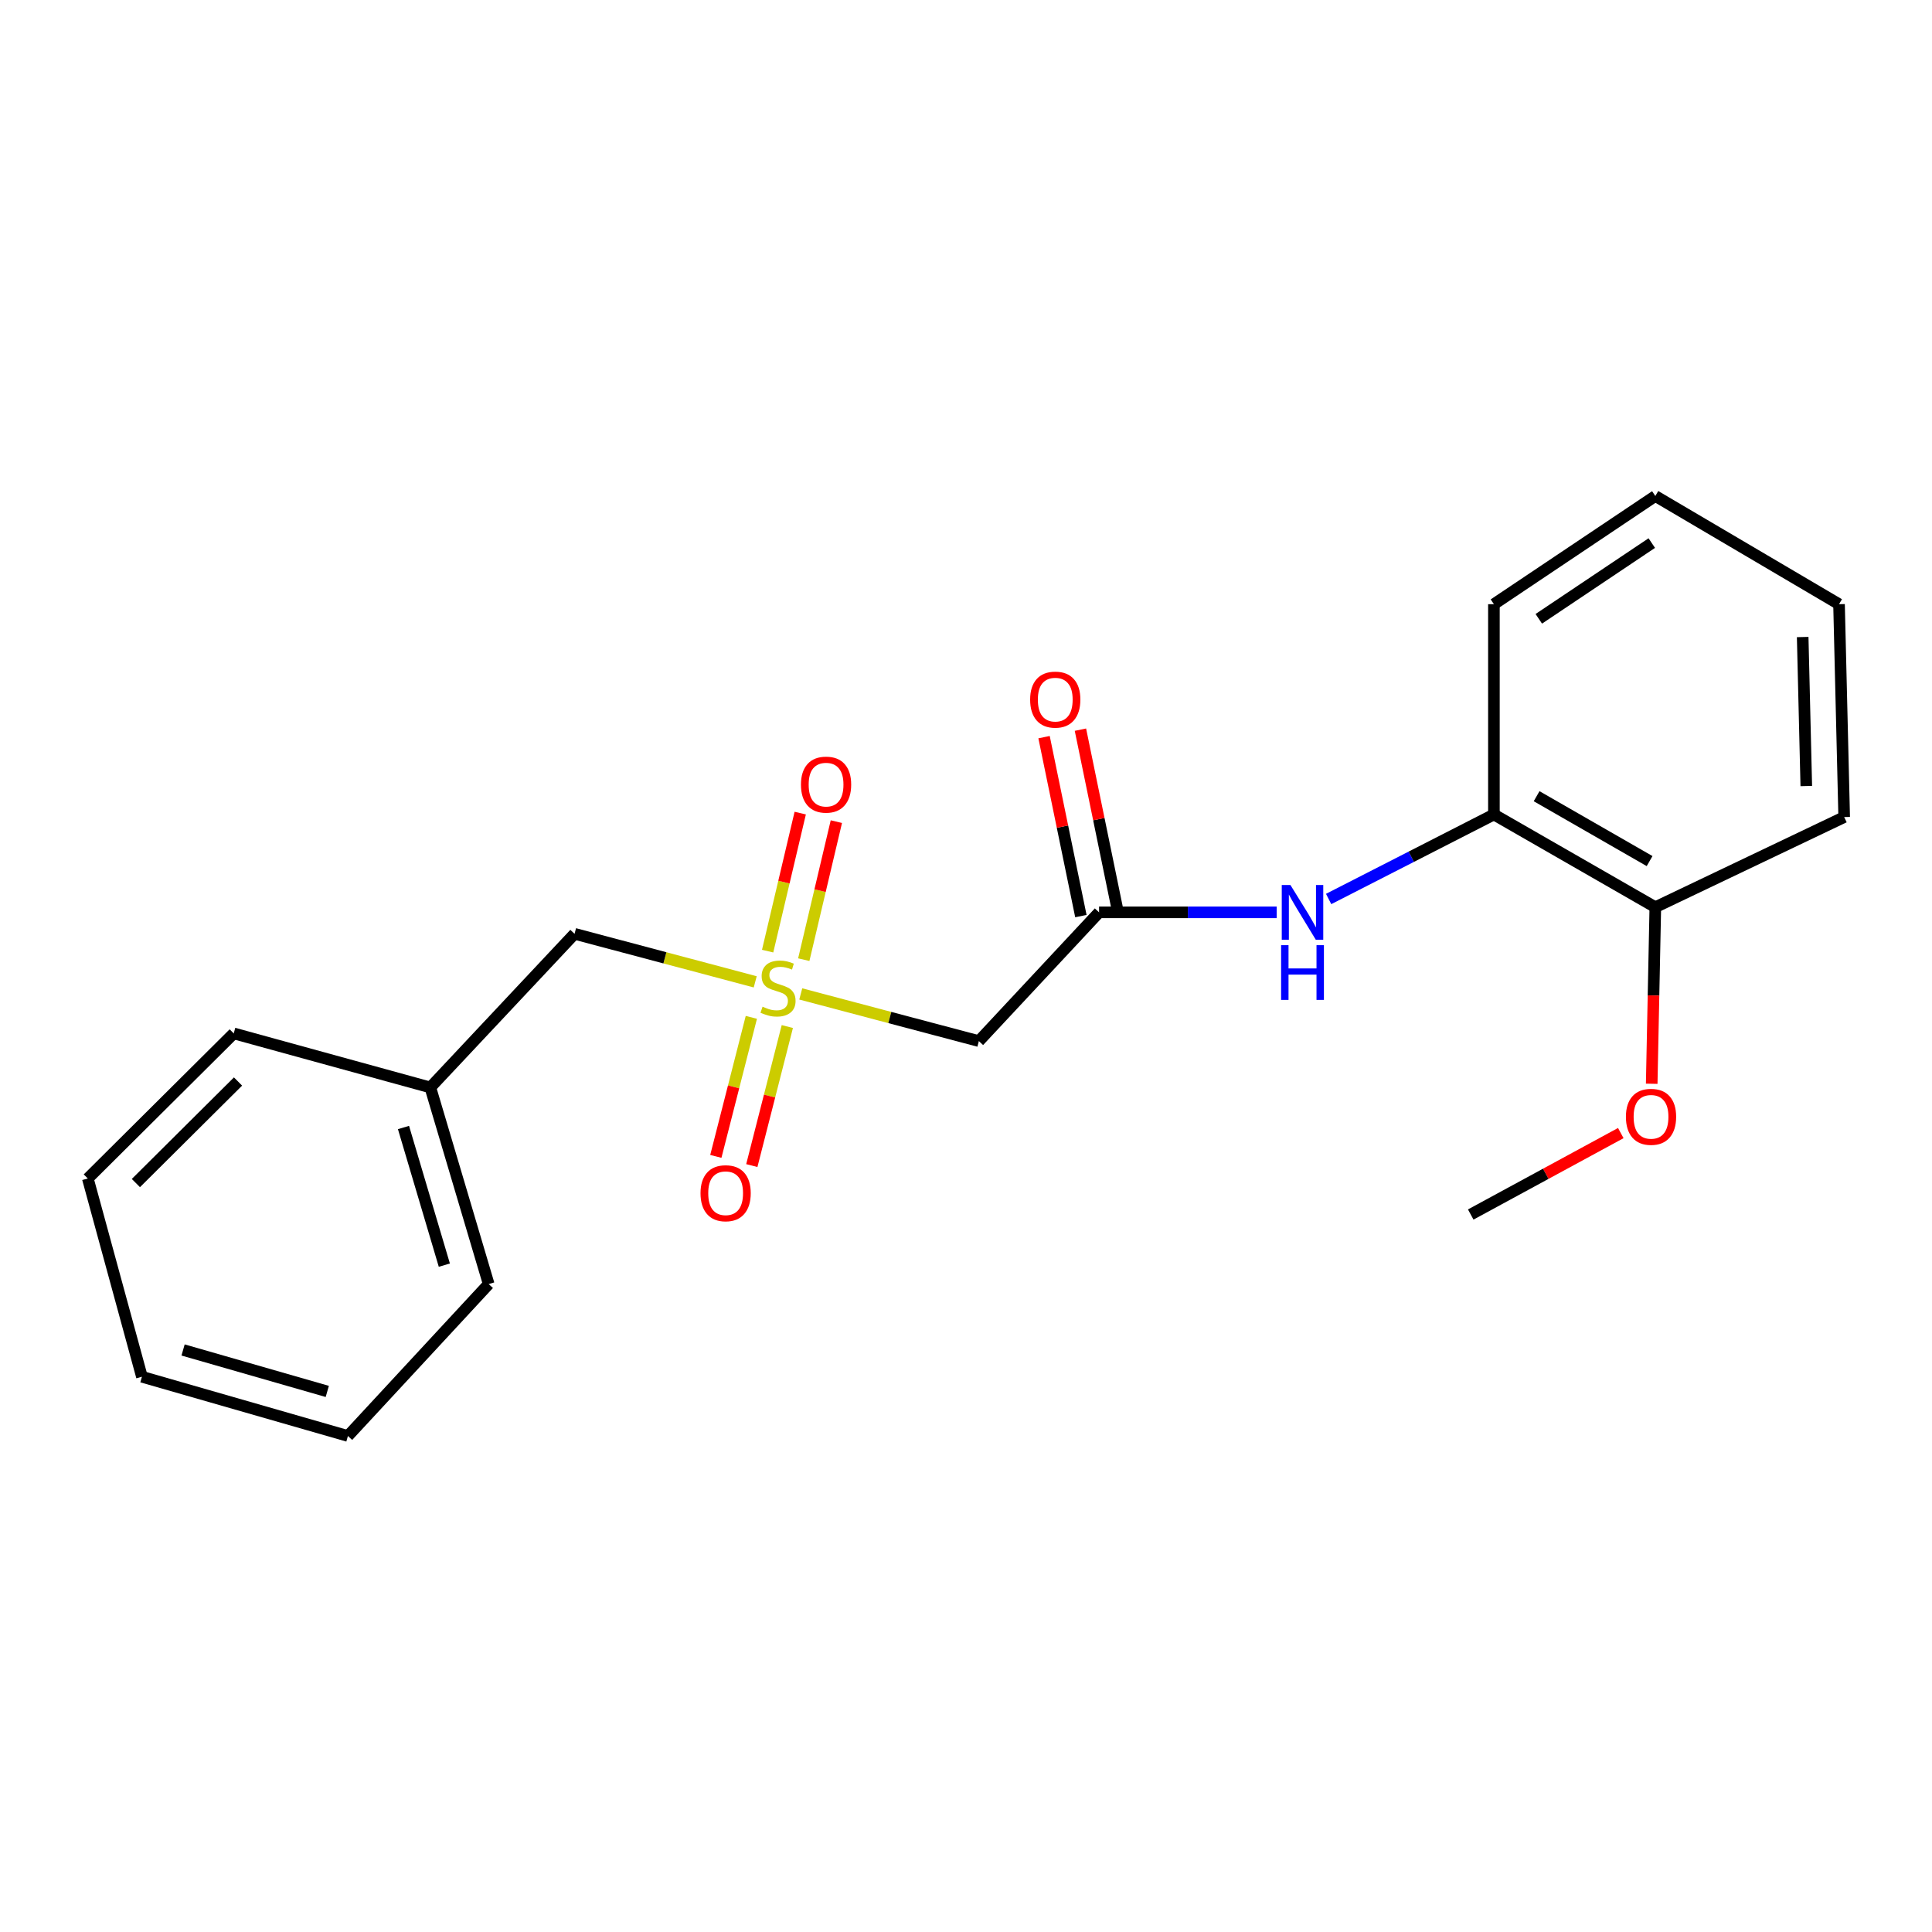 <?xml version='1.0' encoding='iso-8859-1'?>
<svg version='1.1' baseProfile='full'
              xmlns='http://www.w3.org/2000/svg'
                      xmlns:rdkit='http://www.rdkit.org/xml'
                      xmlns:xlink='http://www.w3.org/1999/xlink'
                  xml:space='preserve'
width='1000px' height='1000px' viewBox='0 0 1000 1000'>
<!-- END OF HEADER -->
<rect style='opacity:1.0;fill:#FFFFFF;stroke:none' width='1000' height='1000' x='0' y='0'> </rect>
<path class='bond-0' d='M 414.473,514.456 L 460.567,526.665' style='fill:none;fill-rule:evenodd;stroke:#CCCC00;stroke-width:6px;stroke-linecap:butt;stroke-linejoin:miter;stroke-opacity:1' />
<path class='bond-0' d='M 460.567,526.665 L 506.662,538.873' style='fill:none;fill-rule:evenodd;stroke:#000000;stroke-width:6px;stroke-linecap:butt;stroke-linejoin:miter;stroke-opacity:1' />
<path class='bond-4' d='M 388.894,526.581 L 379.705,562.563' style='fill:none;fill-rule:evenodd;stroke:#CCCC00;stroke-width:6px;stroke-linecap:butt;stroke-linejoin:miter;stroke-opacity:1' />
<path class='bond-4' d='M 379.705,562.563 L 370.516,598.545' style='fill:none;fill-rule:evenodd;stroke:#FF0000;stroke-width:6px;stroke-linecap:butt;stroke-linejoin:miter;stroke-opacity:1' />
<path class='bond-4' d='M 407.515,531.336 L 398.325,567.318' style='fill:none;fill-rule:evenodd;stroke:#CCCC00;stroke-width:6px;stroke-linecap:butt;stroke-linejoin:miter;stroke-opacity:1' />
<path class='bond-4' d='M 398.325,567.318 L 389.136,603.3' style='fill:none;fill-rule:evenodd;stroke:#FF0000;stroke-width:6px;stroke-linecap:butt;stroke-linejoin:miter;stroke-opacity:1' />
<path class='bond-5' d='M 416.029,496.722 L 424.464,460.999' style='fill:none;fill-rule:evenodd;stroke:#CCCC00;stroke-width:6px;stroke-linecap:butt;stroke-linejoin:miter;stroke-opacity:1' />
<path class='bond-5' d='M 424.464,460.999 L 432.9,425.276' style='fill:none;fill-rule:evenodd;stroke:#FF0000;stroke-width:6px;stroke-linecap:butt;stroke-linejoin:miter;stroke-opacity:1' />
<path class='bond-5' d='M 397.325,492.305 L 405.761,456.583' style='fill:none;fill-rule:evenodd;stroke:#CCCC00;stroke-width:6px;stroke-linecap:butt;stroke-linejoin:miter;stroke-opacity:1' />
<path class='bond-5' d='M 405.761,456.583 L 414.196,420.86' style='fill:none;fill-rule:evenodd;stroke:#FF0000;stroke-width:6px;stroke-linecap:butt;stroke-linejoin:miter;stroke-opacity:1' />
<path class='bond-6' d='M 390.9,508.2 L 344.145,495.767' style='fill:none;fill-rule:evenodd;stroke:#CCCC00;stroke-width:6px;stroke-linecap:butt;stroke-linejoin:miter;stroke-opacity:1' />
<path class='bond-6' d='M 344.145,495.767 L 297.39,483.334' style='fill:none;fill-rule:evenodd;stroke:#000000;stroke-width:6px;stroke-linecap:butt;stroke-linejoin:miter;stroke-opacity:1' />
<path class='bond-1' d='M 506.662,538.873 L 568.875,472.23' style='fill:none;fill-rule:evenodd;stroke:#000000;stroke-width:6px;stroke-linecap:butt;stroke-linejoin:miter;stroke-opacity:1' />
<path class='bond-2' d='M 568.875,472.23 L 614.84,472.23' style='fill:none;fill-rule:evenodd;stroke:#000000;stroke-width:6px;stroke-linecap:butt;stroke-linejoin:miter;stroke-opacity:1' />
<path class='bond-2' d='M 614.84,472.23 L 660.805,472.23' style='fill:none;fill-rule:evenodd;stroke:#0000FF;stroke-width:6px;stroke-linecap:butt;stroke-linejoin:miter;stroke-opacity:1' />
<path class='bond-7' d='M 578.286,470.293 L 568.756,423.983' style='fill:none;fill-rule:evenodd;stroke:#000000;stroke-width:6px;stroke-linecap:butt;stroke-linejoin:miter;stroke-opacity:1' />
<path class='bond-7' d='M 568.756,423.983 L 559.226,377.673' style='fill:none;fill-rule:evenodd;stroke:#FF0000;stroke-width:6px;stroke-linecap:butt;stroke-linejoin:miter;stroke-opacity:1' />
<path class='bond-7' d='M 559.463,474.167 L 549.933,427.857' style='fill:none;fill-rule:evenodd;stroke:#000000;stroke-width:6px;stroke-linecap:butt;stroke-linejoin:miter;stroke-opacity:1' />
<path class='bond-7' d='M 549.933,427.857 L 540.402,381.546' style='fill:none;fill-rule:evenodd;stroke:#FF0000;stroke-width:6px;stroke-linecap:butt;stroke-linejoin:miter;stroke-opacity:1' />
<path class='bond-3' d='M 687.7,465.317 L 730.473,443.449' style='fill:none;fill-rule:evenodd;stroke:#0000FF;stroke-width:6px;stroke-linecap:butt;stroke-linejoin:miter;stroke-opacity:1' />
<path class='bond-3' d='M 730.473,443.449 L 773.246,421.58' style='fill:none;fill-rule:evenodd;stroke:#000000;stroke-width:6px;stroke-linecap:butt;stroke-linejoin:miter;stroke-opacity:1' />
<path class='bond-8' d='M 773.246,421.58 L 856.791,469.561' style='fill:none;fill-rule:evenodd;stroke:#000000;stroke-width:6px;stroke-linecap:butt;stroke-linejoin:miter;stroke-opacity:1' />
<path class='bond-8' d='M 795.349,412.112 L 853.83,445.699' style='fill:none;fill-rule:evenodd;stroke:#000000;stroke-width:6px;stroke-linecap:butt;stroke-linejoin:miter;stroke-opacity:1' />
<path class='bond-11' d='M 773.246,421.58 L 773.246,312.732' style='fill:none;fill-rule:evenodd;stroke:#000000;stroke-width:6px;stroke-linecap:butt;stroke-linejoin:miter;stroke-opacity:1' />
<path class='bond-9' d='M 297.39,483.334 L 222.739,562.864' style='fill:none;fill-rule:evenodd;stroke:#000000;stroke-width:6px;stroke-linecap:butt;stroke-linejoin:miter;stroke-opacity:1' />
<path class='bond-10' d='M 856.791,469.561 L 855.855,515.256' style='fill:none;fill-rule:evenodd;stroke:#000000;stroke-width:6px;stroke-linecap:butt;stroke-linejoin:miter;stroke-opacity:1' />
<path class='bond-10' d='M 855.855,515.256 L 854.919,560.951' style='fill:none;fill-rule:evenodd;stroke:#FF0000;stroke-width:6px;stroke-linecap:butt;stroke-linejoin:miter;stroke-opacity:1' />
<path class='bond-12' d='M 856.791,469.561 L 954.545,422.915' style='fill:none;fill-rule:evenodd;stroke:#000000;stroke-width:6px;stroke-linecap:butt;stroke-linejoin:miter;stroke-opacity:1' />
<path class='bond-13' d='M 222.739,562.864 L 252.944,664.633' style='fill:none;fill-rule:evenodd;stroke:#000000;stroke-width:6px;stroke-linecap:butt;stroke-linejoin:miter;stroke-opacity:1' />
<path class='bond-13' d='M 208.846,583.597 L 229.989,654.836' style='fill:none;fill-rule:evenodd;stroke:#000000;stroke-width:6px;stroke-linecap:butt;stroke-linejoin:miter;stroke-opacity:1' />
<path class='bond-14' d='M 222.739,562.864 L 120.981,534.891' style='fill:none;fill-rule:evenodd;stroke:#000000;stroke-width:6px;stroke-linecap:butt;stroke-linejoin:miter;stroke-opacity:1' />
<path class='bond-15' d='M 838.915,586.478 L 800.08,607.555' style='fill:none;fill-rule:evenodd;stroke:#FF0000;stroke-width:6px;stroke-linecap:butt;stroke-linejoin:miter;stroke-opacity:1' />
<path class='bond-15' d='M 800.08,607.555 L 761.246,628.632' style='fill:none;fill-rule:evenodd;stroke:#000000;stroke-width:6px;stroke-linecap:butt;stroke-linejoin:miter;stroke-opacity:1' />
<path class='bond-16' d='M 773.246,312.732 L 856.791,256.734' style='fill:none;fill-rule:evenodd;stroke:#000000;stroke-width:6px;stroke-linecap:butt;stroke-linejoin:miter;stroke-opacity:1' />
<path class='bond-16' d='M 796.478,320.296 L 854.959,281.097' style='fill:none;fill-rule:evenodd;stroke:#000000;stroke-width:6px;stroke-linecap:butt;stroke-linejoin:miter;stroke-opacity:1' />
<path class='bond-22' d='M 954.545,422.915 L 951.876,312.732' style='fill:none;fill-rule:evenodd;stroke:#000000;stroke-width:6px;stroke-linecap:butt;stroke-linejoin:miter;stroke-opacity:1' />
<path class='bond-22' d='M 934.933,406.853 L 933.064,329.725' style='fill:none;fill-rule:evenodd;stroke:#000000;stroke-width:6px;stroke-linecap:butt;stroke-linejoin:miter;stroke-opacity:1' />
<path class='bond-18' d='M 252.944,664.633 L 180.086,743.266' style='fill:none;fill-rule:evenodd;stroke:#000000;stroke-width:6px;stroke-linecap:butt;stroke-linejoin:miter;stroke-opacity:1' />
<path class='bond-19' d='M 120.981,534.891 L 45.455,609.99' style='fill:none;fill-rule:evenodd;stroke:#000000;stroke-width:6px;stroke-linecap:butt;stroke-linejoin:miter;stroke-opacity:1' />
<path class='bond-19' d='M 123.202,559.784 L 70.334,612.353' style='fill:none;fill-rule:evenodd;stroke:#000000;stroke-width:6px;stroke-linecap:butt;stroke-linejoin:miter;stroke-opacity:1' />
<path class='bond-17' d='M 856.791,256.734 L 951.876,312.732' style='fill:none;fill-rule:evenodd;stroke:#000000;stroke-width:6px;stroke-linecap:butt;stroke-linejoin:miter;stroke-opacity:1' />
<path class='bond-21' d='M 180.086,743.266 L 73.459,712.614' style='fill:none;fill-rule:evenodd;stroke:#000000;stroke-width:6px;stroke-linecap:butt;stroke-linejoin:miter;stroke-opacity:1' />
<path class='bond-21' d='M 169.402,720.199 L 94.763,698.742' style='fill:none;fill-rule:evenodd;stroke:#000000;stroke-width:6px;stroke-linecap:butt;stroke-linejoin:miter;stroke-opacity:1' />
<path class='bond-20' d='M 45.455,609.99 L 73.459,712.614' style='fill:none;fill-rule:evenodd;stroke:#000000;stroke-width:6px;stroke-linecap:butt;stroke-linejoin:miter;stroke-opacity:1' />
<path  class='atom-0' d='M 394.704 521.059
Q 395.024 521.179, 396.344 521.739
Q 397.664 522.299, 399.104 522.659
Q 400.584 522.979, 402.024 522.979
Q 404.704 522.979, 406.264 521.699
Q 407.824 520.379, 407.824 518.099
Q 407.824 516.539, 407.024 515.579
Q 406.264 514.619, 405.064 514.099
Q 403.864 513.579, 401.864 512.979
Q 399.344 512.219, 397.824 511.499
Q 396.344 510.779, 395.264 509.259
Q 394.224 507.739, 394.224 505.179
Q 394.224 501.619, 396.624 499.419
Q 399.064 497.219, 403.864 497.219
Q 407.144 497.219, 410.864 498.779
L 409.944 501.859
Q 406.544 500.459, 403.984 500.459
Q 401.224 500.459, 399.704 501.619
Q 398.184 502.739, 398.224 504.699
Q 398.224 506.219, 398.984 507.139
Q 399.784 508.059, 400.904 508.579
Q 402.064 509.099, 403.984 509.699
Q 406.544 510.499, 408.064 511.299
Q 409.584 512.099, 410.664 513.739
Q 411.784 515.339, 411.784 518.099
Q 411.784 522.019, 409.144 524.139
Q 406.544 526.219, 402.184 526.219
Q 399.664 526.219, 397.744 525.659
Q 395.864 525.139, 393.624 524.219
L 394.704 521.059
' fill='#CCCC00'/>
<path  class='atom-3' d='M 667.918 458.07
L 677.198 473.07
Q 678.118 474.55, 679.598 477.23
Q 681.078 479.91, 681.158 480.07
L 681.158 458.07
L 684.918 458.07
L 684.918 486.39
L 681.038 486.39
L 671.078 469.99
Q 669.918 468.07, 668.678 465.87
Q 667.478 463.67, 667.118 462.99
L 667.118 486.39
L 663.438 486.39
L 663.438 458.07
L 667.918 458.07
' fill='#0000FF'/>
<path  class='atom-3' d='M 663.098 489.222
L 666.938 489.222
L 666.938 501.262
L 681.418 501.262
L 681.418 489.222
L 685.258 489.222
L 685.258 517.542
L 681.418 517.542
L 681.418 504.462
L 666.938 504.462
L 666.938 517.542
L 663.098 517.542
L 663.098 489.222
' fill='#0000FF'/>
<path  class='atom-5' d='M 362.586 617.608
Q 362.586 610.808, 365.946 607.008
Q 369.306 603.208, 375.586 603.208
Q 381.866 603.208, 385.226 607.008
Q 388.586 610.808, 388.586 617.608
Q 388.586 624.488, 385.186 628.408
Q 381.786 632.288, 375.586 632.288
Q 369.346 632.288, 365.946 628.408
Q 362.586 624.528, 362.586 617.608
M 375.586 629.088
Q 379.906 629.088, 382.226 626.208
Q 384.586 623.288, 384.586 617.608
Q 384.586 612.048, 382.226 609.248
Q 379.906 606.408, 375.586 606.408
Q 371.266 606.408, 368.906 609.208
Q 366.586 612.008, 366.586 617.608
Q 366.586 623.328, 368.906 626.208
Q 371.266 629.088, 375.586 629.088
' fill='#FF0000'/>
<path  class='atom-6' d='M 414.57 406.115
Q 414.57 399.315, 417.93 395.515
Q 421.29 391.715, 427.57 391.715
Q 433.85 391.715, 437.21 395.515
Q 440.57 399.315, 440.57 406.115
Q 440.57 412.995, 437.17 416.915
Q 433.77 420.795, 427.57 420.795
Q 421.33 420.795, 417.93 416.915
Q 414.57 413.035, 414.57 406.115
M 427.57 417.595
Q 431.89 417.595, 434.21 414.715
Q 436.57 411.795, 436.57 406.115
Q 436.57 400.555, 434.21 397.755
Q 431.89 394.915, 427.57 394.915
Q 423.25 394.915, 420.89 397.715
Q 418.57 400.515, 418.57 406.115
Q 418.57 411.835, 420.89 414.715
Q 423.25 417.595, 427.57 417.595
' fill='#FF0000'/>
<path  class='atom-8' d='M 533.198 362.117
Q 533.198 355.317, 536.558 351.517
Q 539.918 347.717, 546.198 347.717
Q 552.478 347.717, 555.838 351.517
Q 559.198 355.317, 559.198 362.117
Q 559.198 368.997, 555.798 372.917
Q 552.398 376.797, 546.198 376.797
Q 539.958 376.797, 536.558 372.917
Q 533.198 369.037, 533.198 362.117
M 546.198 373.597
Q 550.518 373.597, 552.838 370.717
Q 555.198 367.797, 555.198 362.117
Q 555.198 356.557, 552.838 353.757
Q 550.518 350.917, 546.198 350.917
Q 541.878 350.917, 539.518 353.717
Q 537.198 356.517, 537.198 362.117
Q 537.198 367.837, 539.518 370.717
Q 541.878 373.597, 546.198 373.597
' fill='#FF0000'/>
<path  class='atom-11' d='M 841.57 578.062
Q 841.57 571.262, 844.93 567.462
Q 848.29 563.662, 854.57 563.662
Q 860.85 563.662, 864.21 567.462
Q 867.57 571.262, 867.57 578.062
Q 867.57 584.942, 864.17 588.862
Q 860.77 592.742, 854.57 592.742
Q 848.33 592.742, 844.93 588.862
Q 841.57 584.982, 841.57 578.062
M 854.57 589.542
Q 858.89 589.542, 861.21 586.662
Q 863.57 583.742, 863.57 578.062
Q 863.57 572.502, 861.21 569.702
Q 858.89 566.862, 854.57 566.862
Q 850.25 566.862, 847.89 569.662
Q 845.57 572.462, 845.57 578.062
Q 845.57 583.782, 847.89 586.662
Q 850.25 589.542, 854.57 589.542
' fill='#FF0000'/>
</svg>
